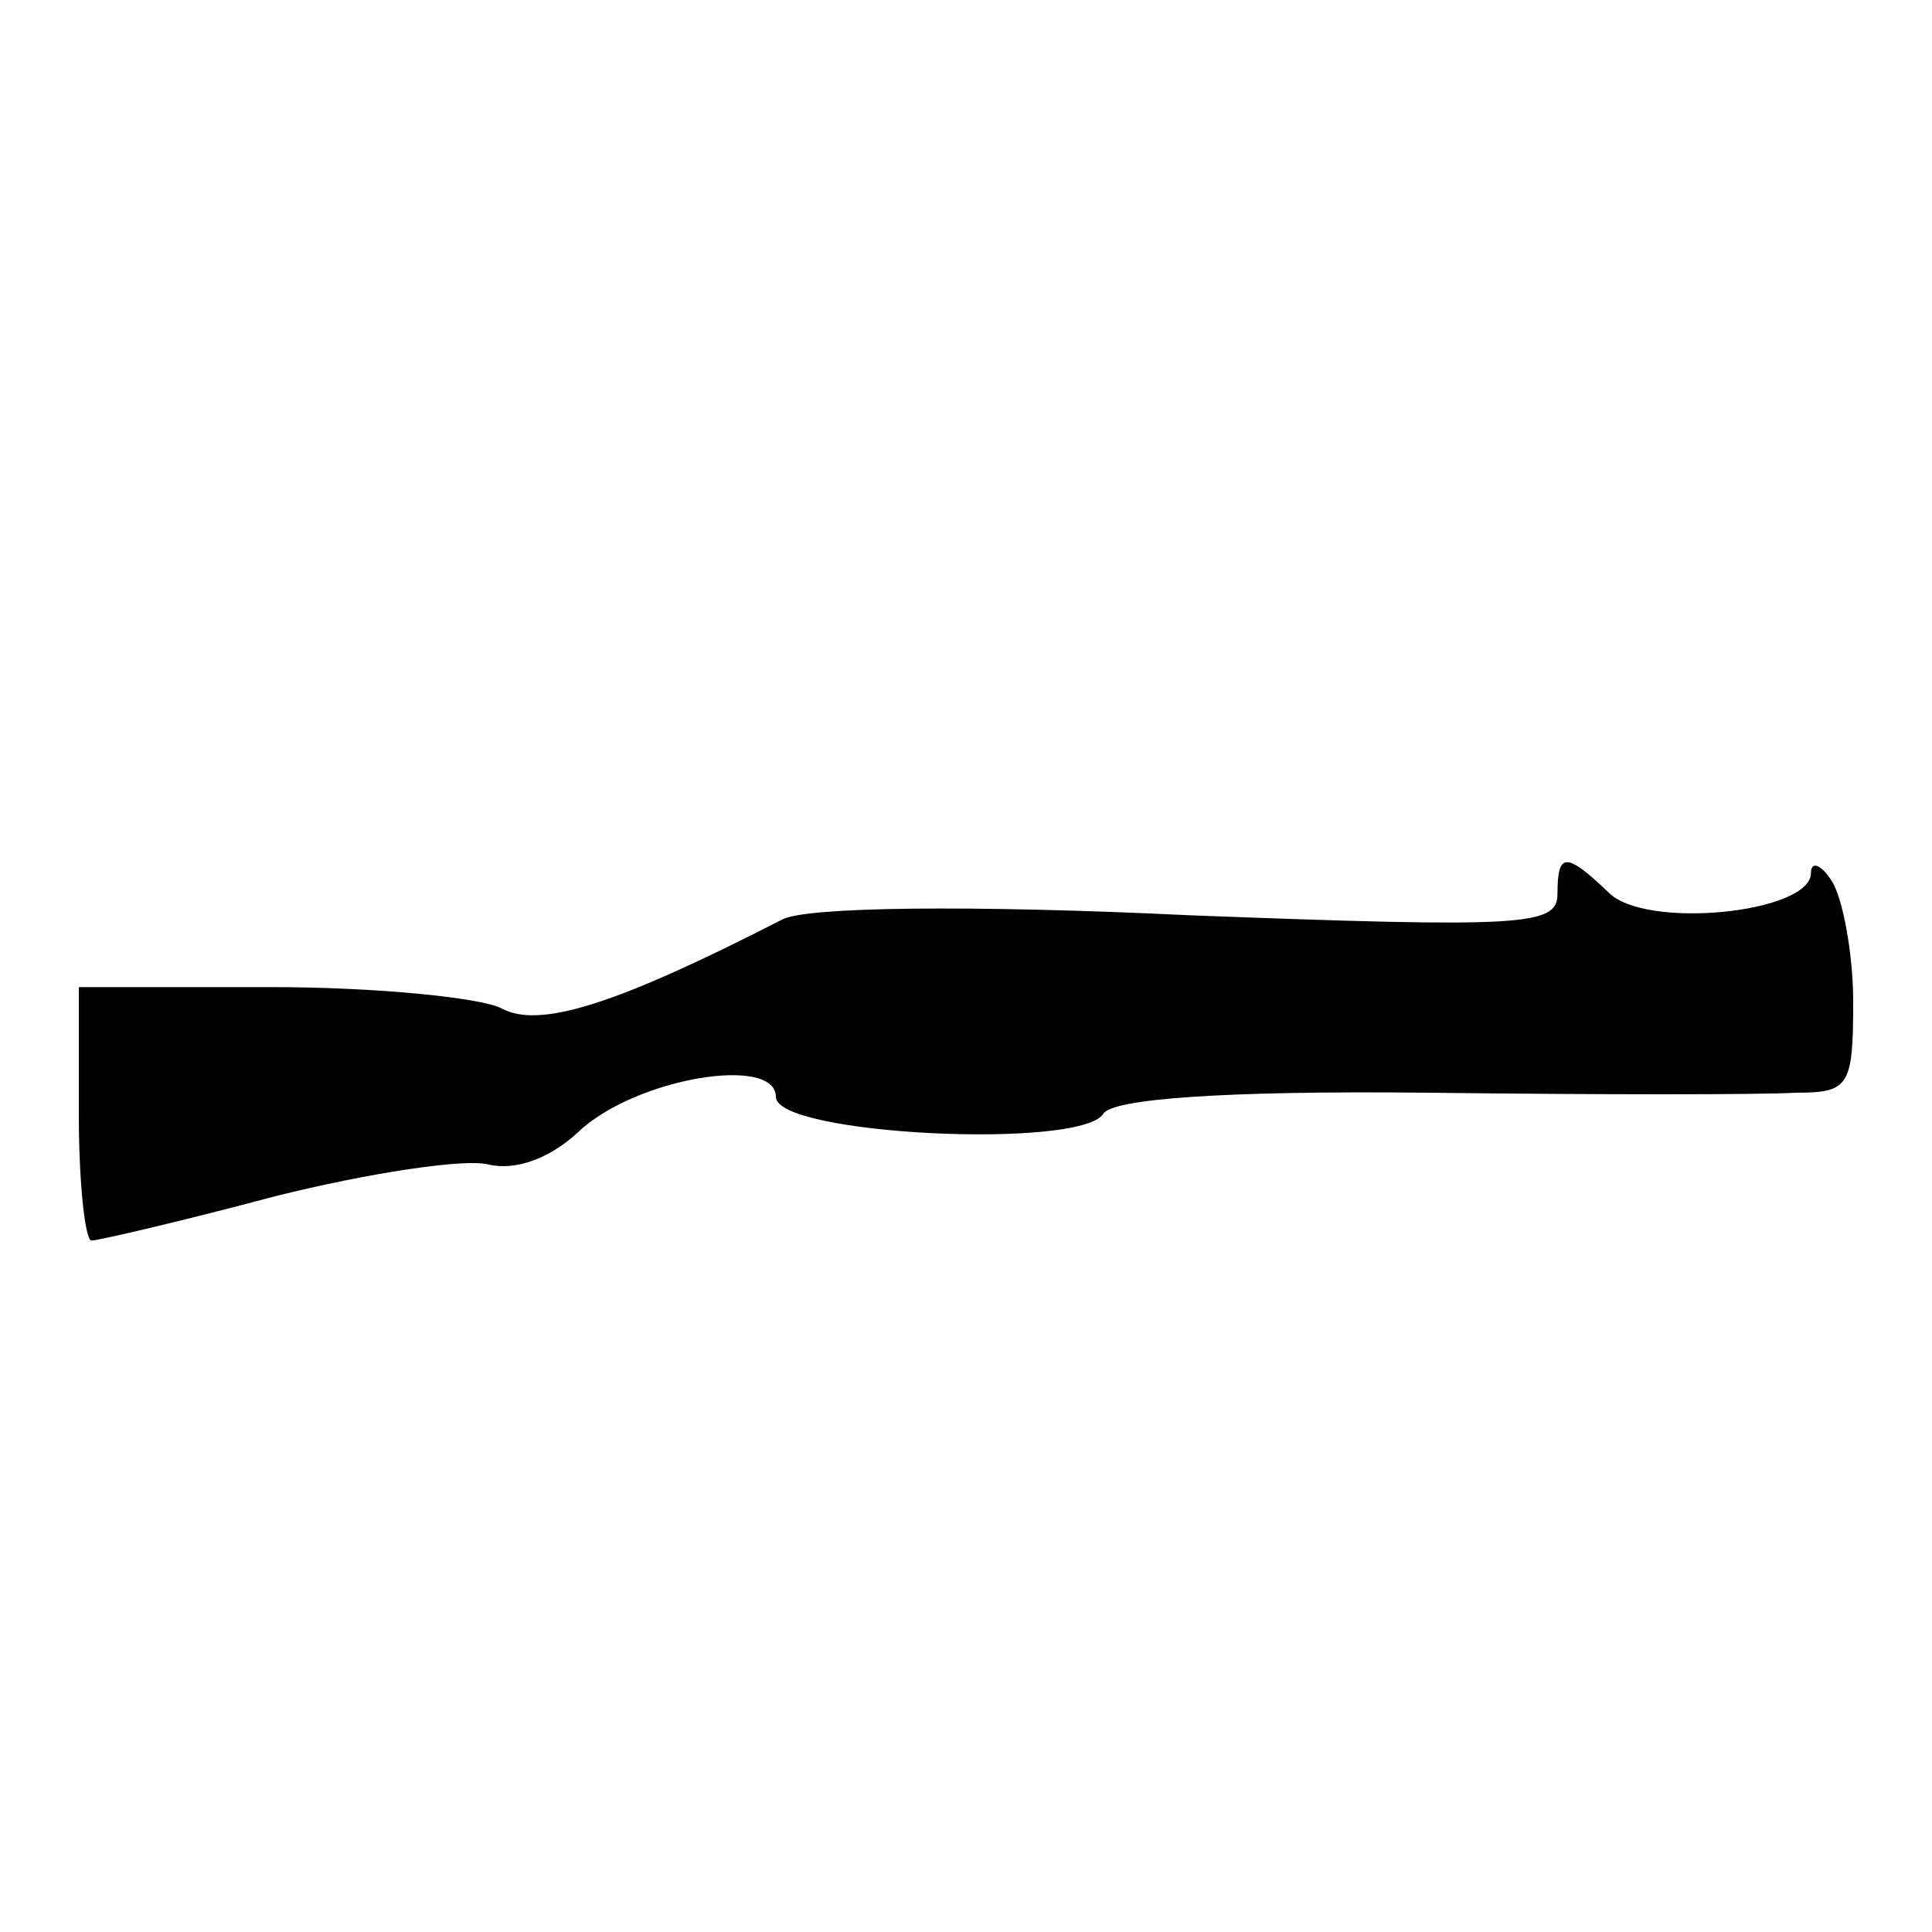 <?xml version="1.0" encoding="UTF-8"?>
<!-- Uploaded to: ICON Repo, www.svgrepo.com, Generator: ICON Repo Mixer Tools -->
<svg fill="#000000" width="800px" height="800px" version="1.1" viewBox="144 144 512 512" xmlns="http://www.w3.org/2000/svg">
 <path d="m556.74 380.96c0 8.398-8.957 8.957-97.402 5.598-58.219-2.801-101.88-2.238-108.04 1.121-43.664 22.391-64.375 29.109-74.453 23.512-5.598-2.801-33.027-5.598-61.016-5.598h-50.941v33.586c0 18.473 1.68 33.586 3.359 33.586 1.68 0 23.512-5.039 48.703-11.754 24.629-6.156 50.383-10.078 56.539-8.398 7.277 1.68 16.234-1.68 23.512-8.398 15.113-14.555 52.621-20.711 52.621-9.516 0 10.078 80.609 13.996 86.766 4.477 2.238-3.918 31.348-6.156 85.648-5.598 45.344 0.559 89.008 0.559 97.965 0 13.996 0 15.113-1.68 15.113-24.07 0-12.875-2.801-27.43-5.598-31.906-2.801-4.477-5.598-5.598-5.598-2.238 0 10.637-44.223 15.113-53.738 5.039-11.195-10.637-13.434-10.637-13.434 0.559z"/>
</svg>